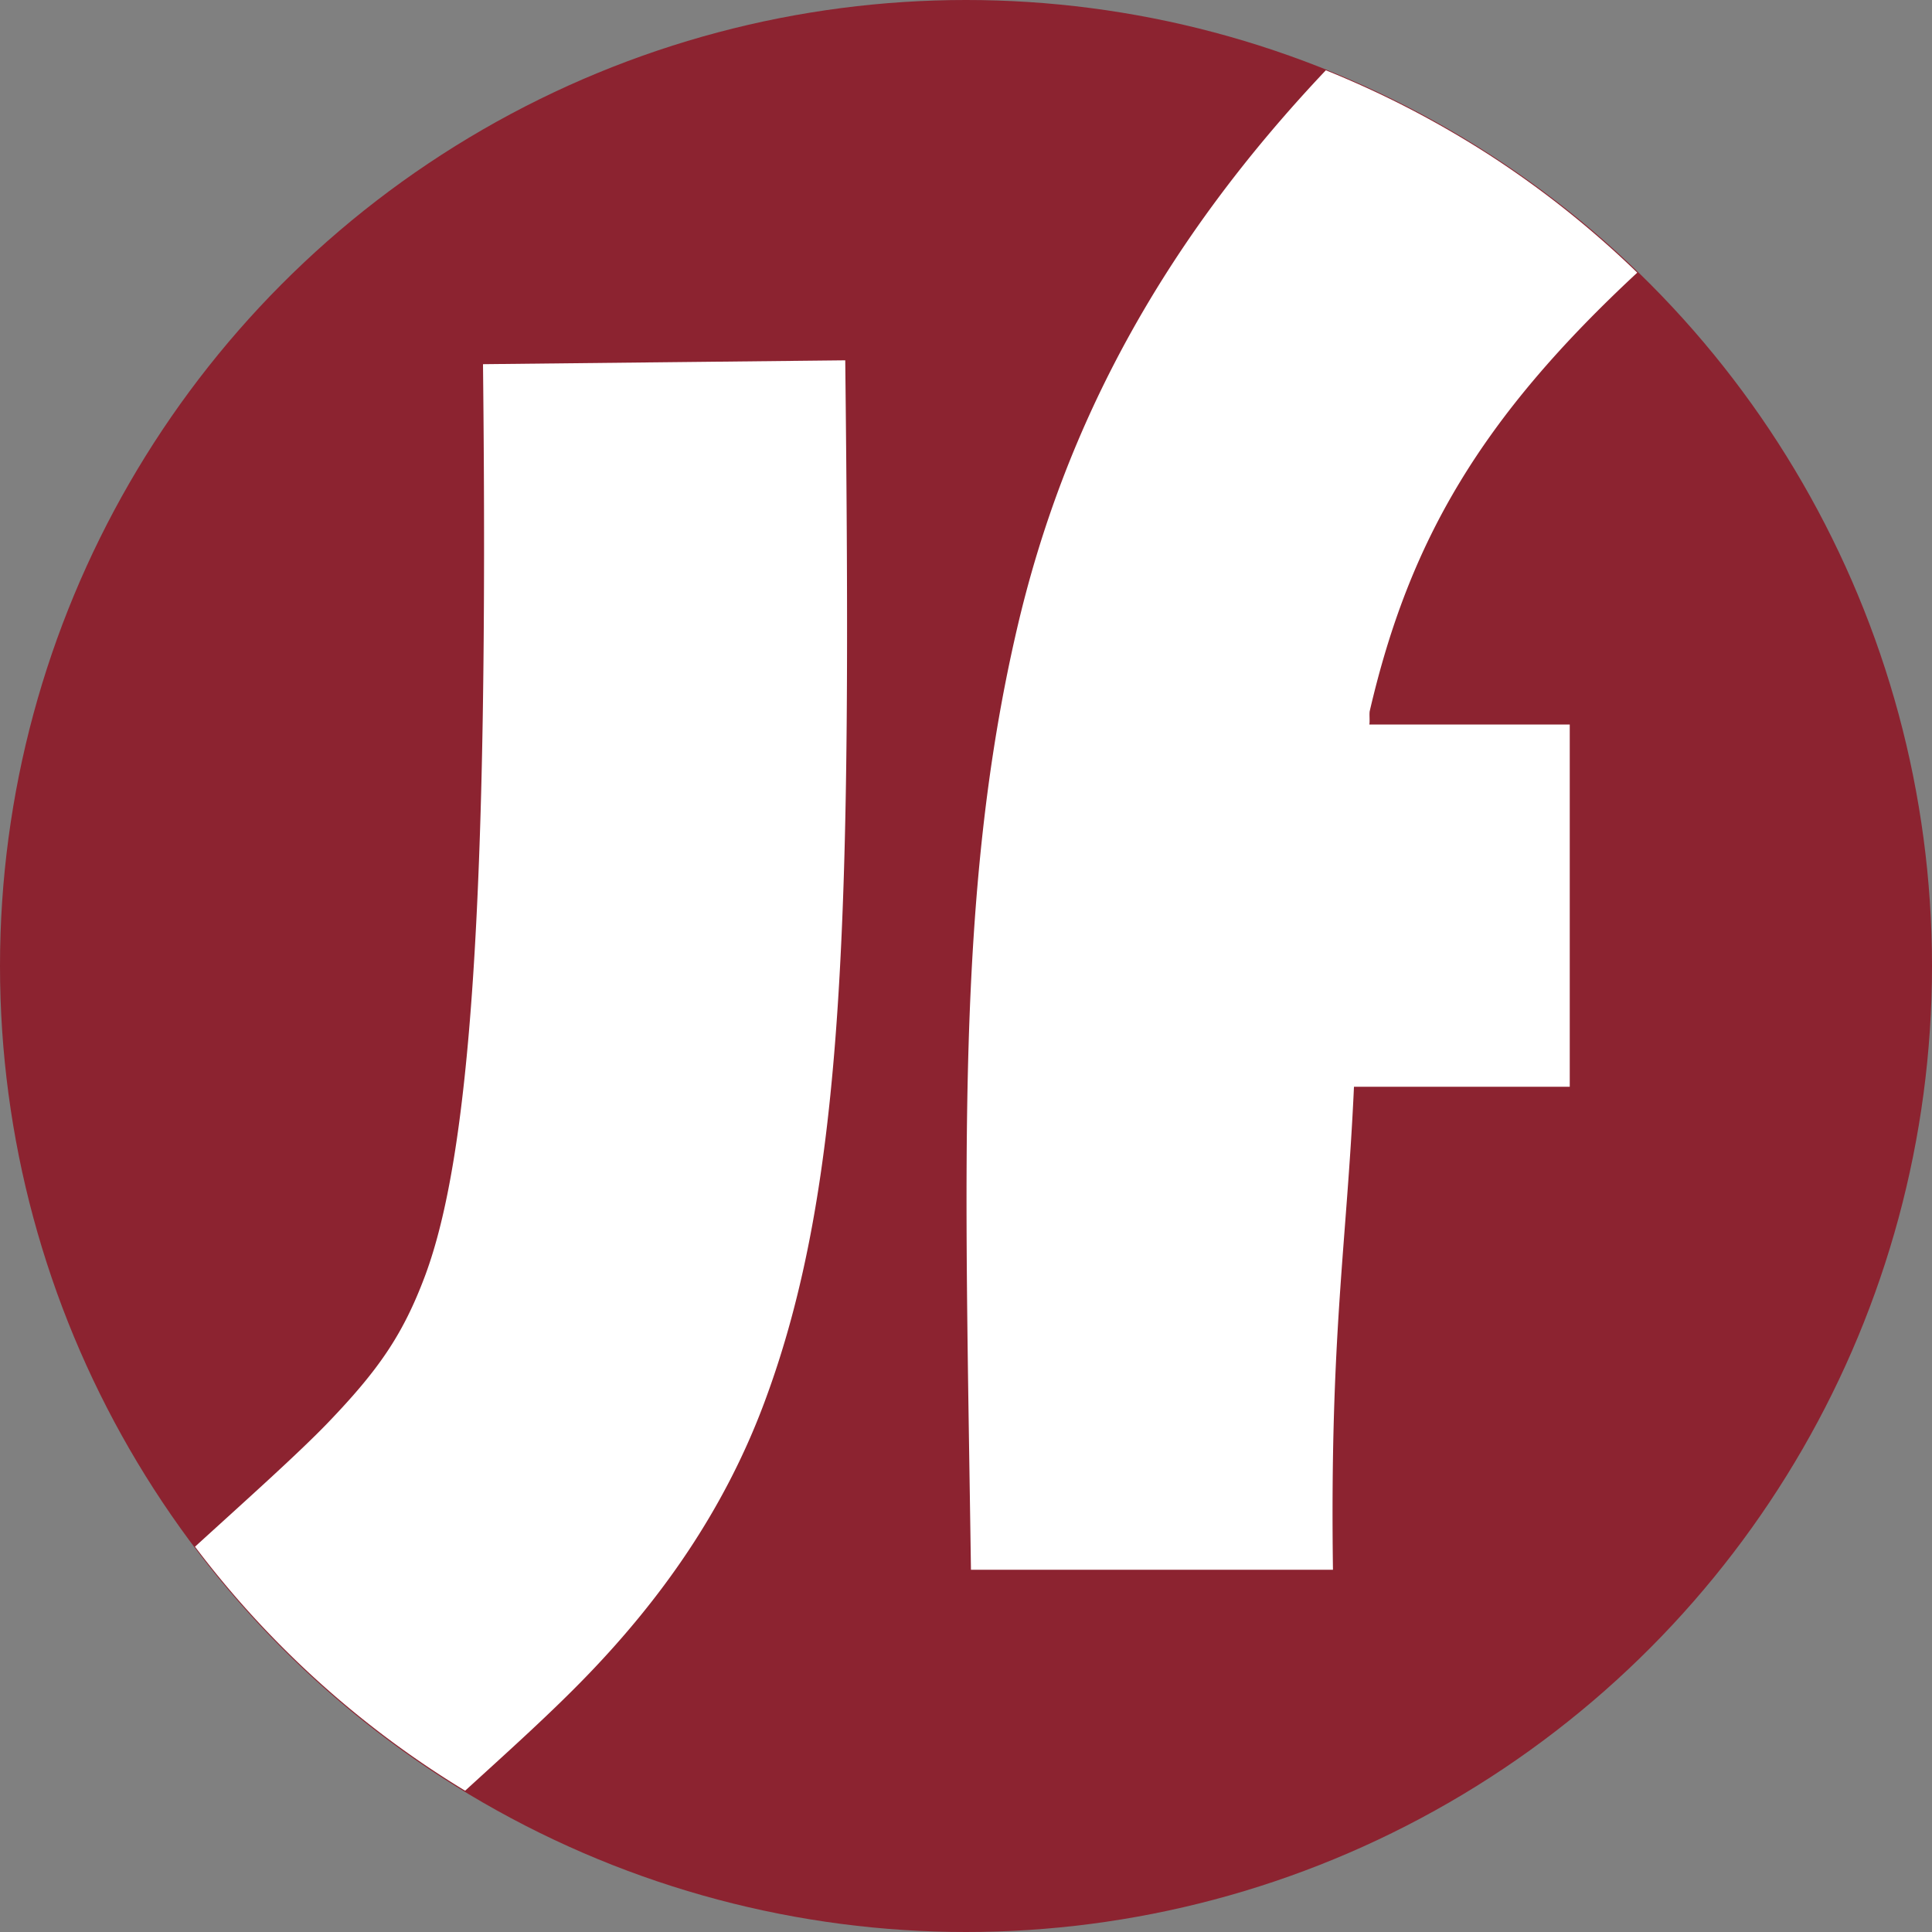 <svg xmlns="http://www.w3.org/2000/svg" width="16" height="16" version="1.1">
 <rect width="100%" height="100%" fill="#808080" stroke="none"/>
 <circle style="fill:#8c2330" cx="8" cy="8" r="8"/>
 <path style="fill:#ffffff" d="M 10.98 0.582 C 9.648 1.99 8.819 3.498 8.422 5.209 C 7.909 7.416 7.993 9.629 8.041 13 L 11.039 13 C 11.012 11.062 11.154 10.299 11.213 9 L 13 9 L 13 6 L 11.34 6 C 11.346 5.974 11.338 5.912 11.344 5.887 C 11.671 4.479 12.262 3.463 13.559 2.258 C 13.557 2.256 13.555 2.254 13.553 2.252 C 13.369 2.074 13.176 1.905 12.977 1.746 C 12.775 1.585 12.567 1.435 12.352 1.295 C 12.136 1.155 11.912 1.025 11.684 0.906 C 11.455 0.787 11.22 0.679 10.98 0.582 z M 7 2.984 L 4 3.016 C 4.05 7.532 3.886 9.585 3.52 10.566 C 3.336 11.057 3.134 11.346 2.717 11.781 C 2.469 12.039 2.021 12.439 1.615 12.809 A 8 8 0 0 0 3.852 14.83 C 4.21 14.503 4.571 14.18 4.881 13.857 C 5.467 13.246 5.993 12.519 6.33 11.615 C 7.005 9.808 7.051 7.557 7 2.984 z"/>
</svg>
